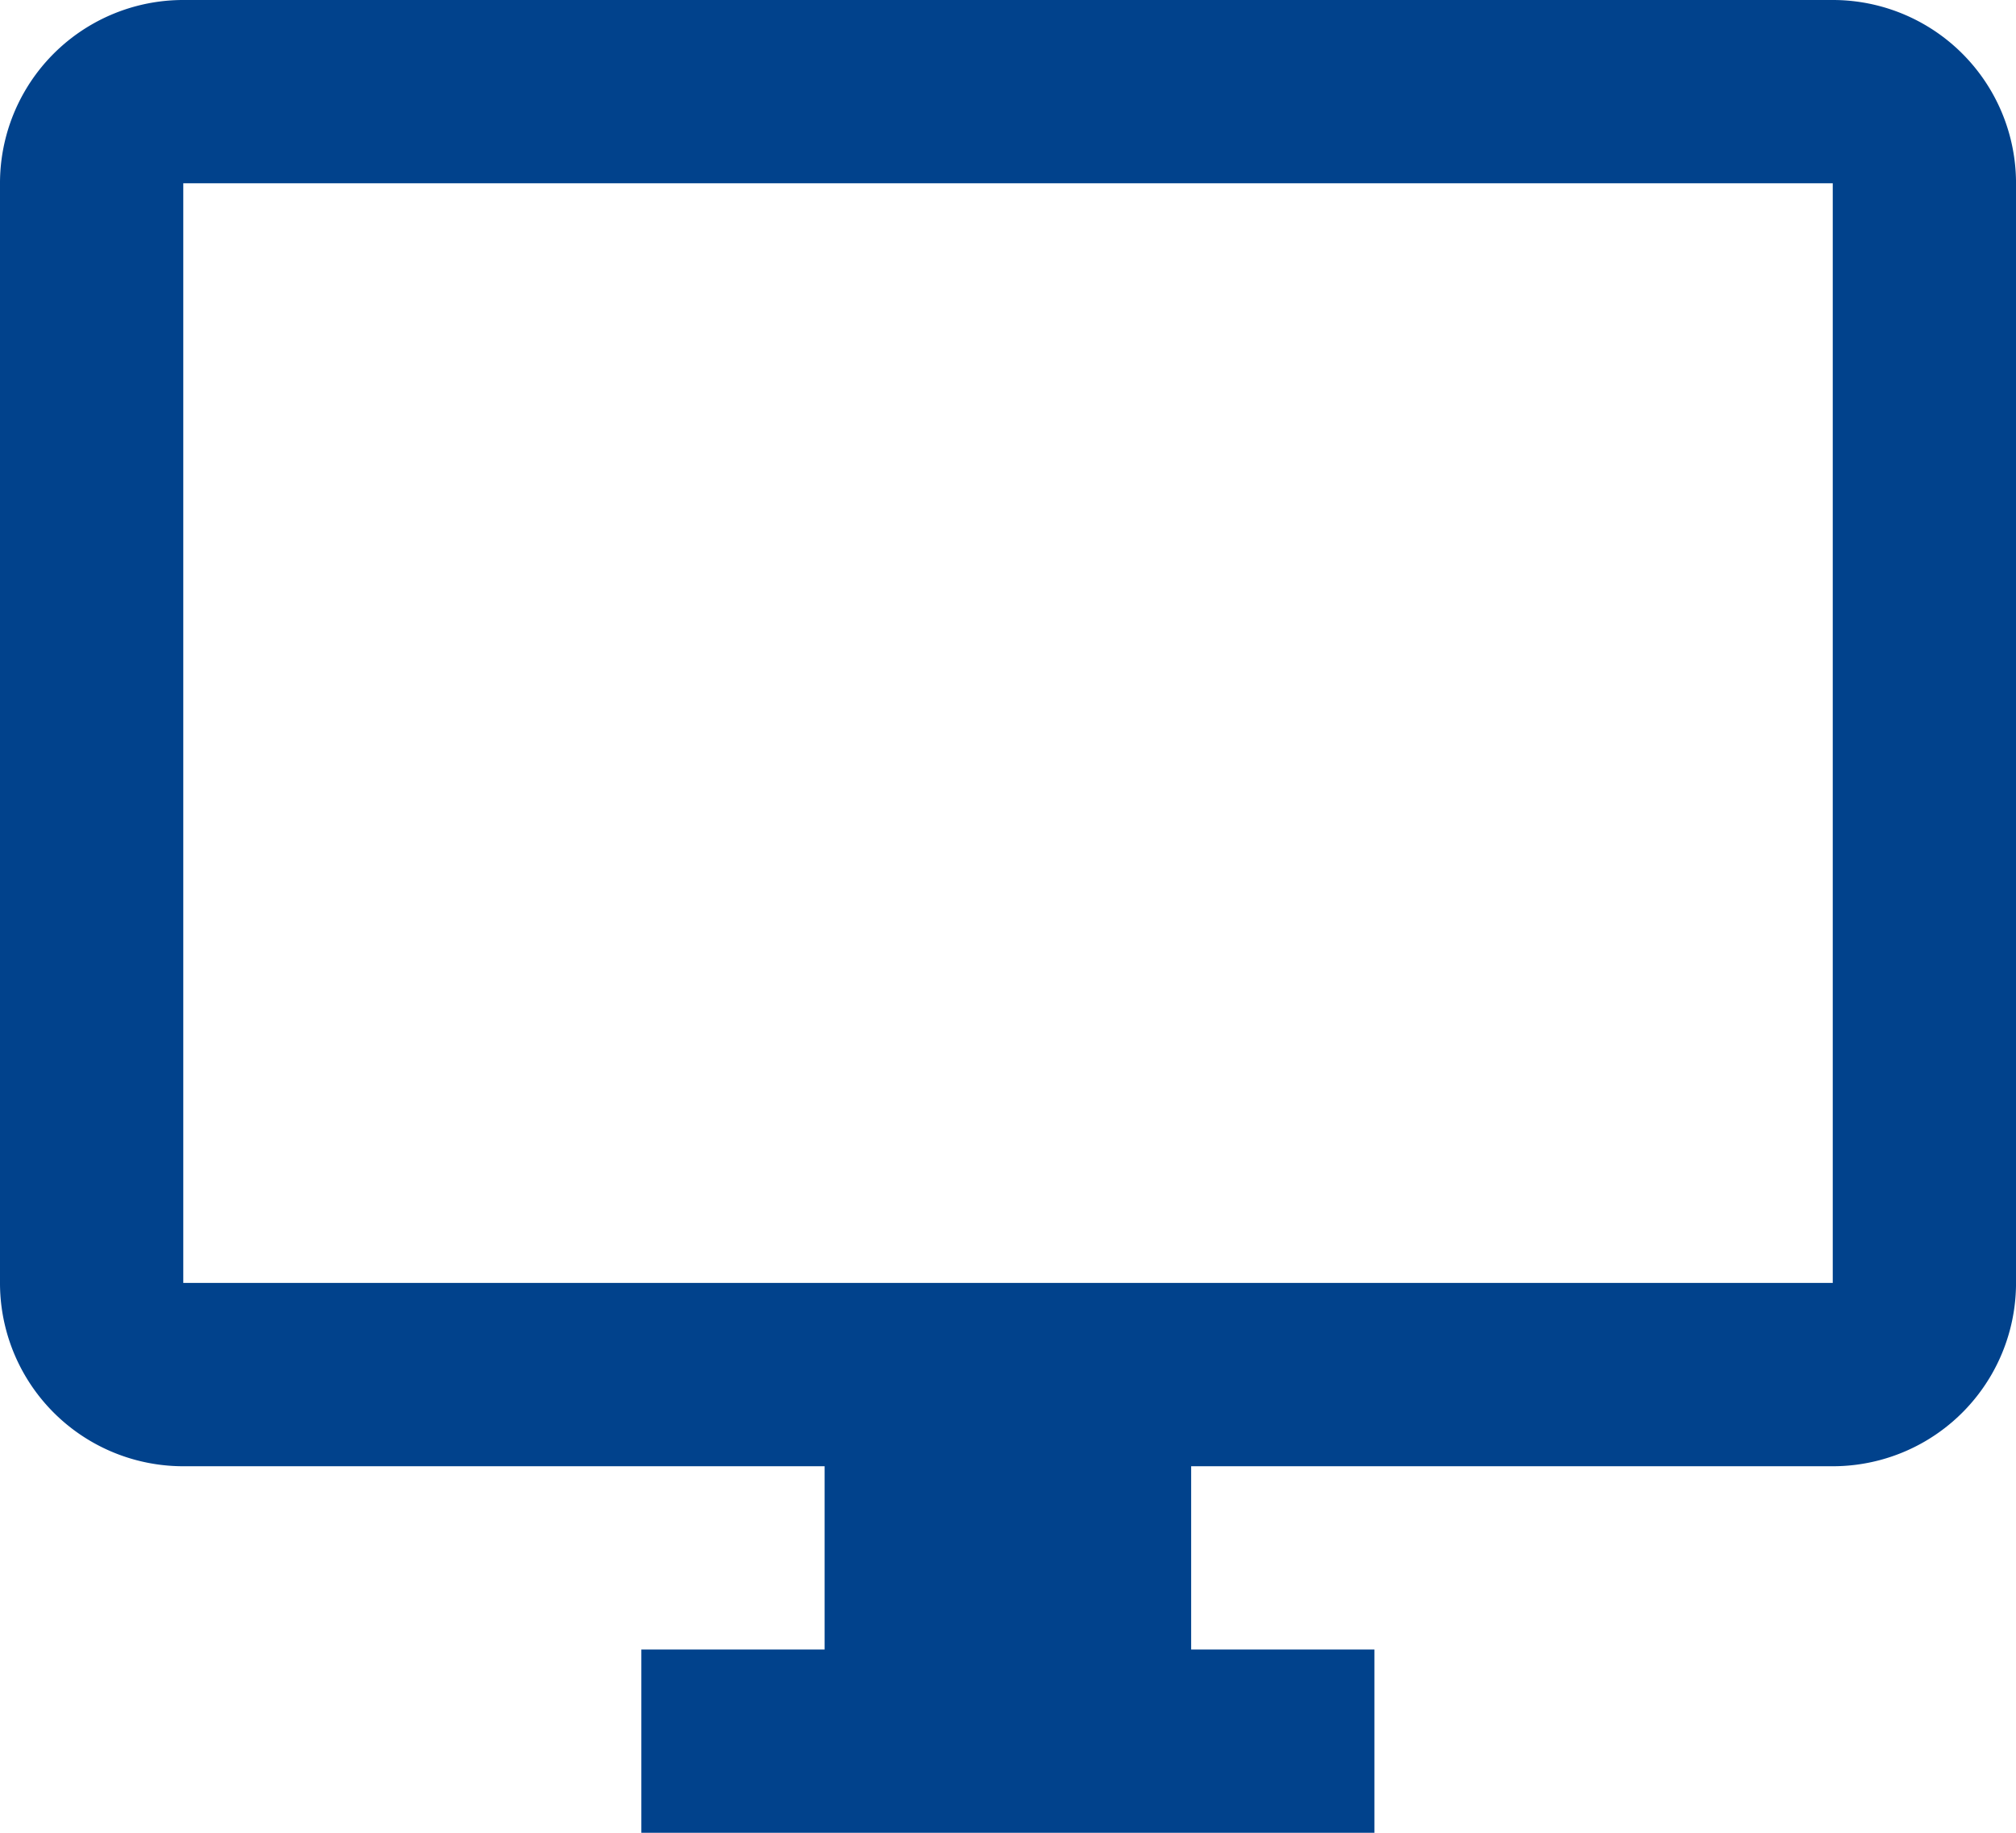 <svg xmlns="http://www.w3.org/2000/svg" width="75.789" height="68.899" viewBox="0 0 75.789 68.899"><defs><style>.a{fill:#01428c;}</style></defs><g transform="translate(0 -21.333)"><g transform="translate(0 21.333)"><path class="a" d="M68.9,21.333H6.89A6.888,6.888,0,0,0,0,28.223v41.34a6.888,6.888,0,0,0,6.89,6.89H31v6.89h-6.89v6.89h27.56v-6.89h-6.89v-6.89H68.9a6.888,6.888,0,0,0,6.89-6.89V28.223A6.888,6.888,0,0,0,68.9,21.333Zm0,48.229H6.89V28.223H68.9Z" transform="translate(0 -21.333)"></path></g></g></svg>